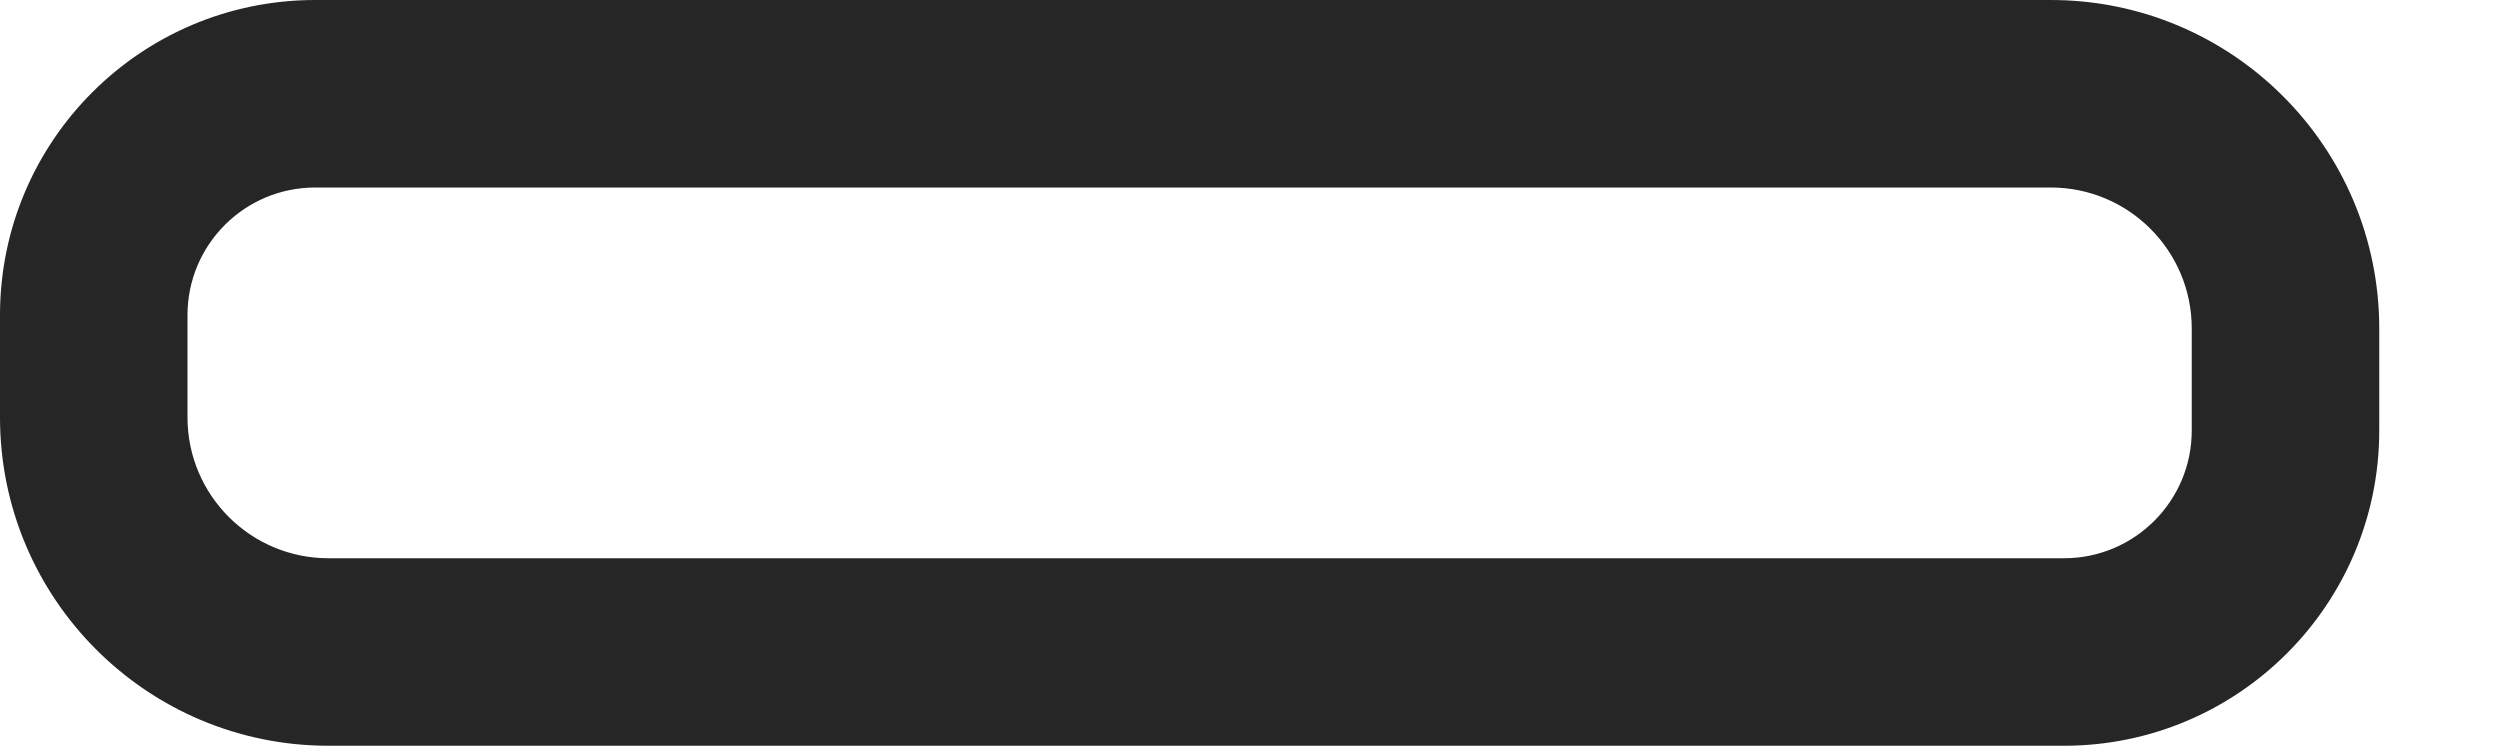 <?xml version="1.0" encoding="utf-8"?>
<svg xmlns="http://www.w3.org/2000/svg" fill="none" height="100%" overflow="visible" preserveAspectRatio="none" style="display: block;" viewBox="0 0 20 6" width="100%">
<path clip-rule="evenodd" d="M0 2.521C0 1.128 1.129 0 2.522 0H16.406C17.857 0 19.034 1.176 19.034 2.628V3.444C19.034 4.837 17.904 5.966 16.512 5.966H2.628C1.177 5.966 0 4.79 0 3.339V2.521ZM2.522 1.5C1.957 1.5 1.5 1.957 1.5 2.521V3.339C1.5 3.961 2.005 4.466 2.628 4.466H16.512C17.076 4.466 17.534 4.008 17.534 3.444V2.628C17.534 2.005 17.029 1.5 16.406 1.5H2.522Z" fill="#262626" fill-rule="evenodd" id="Vector"/>
</svg>